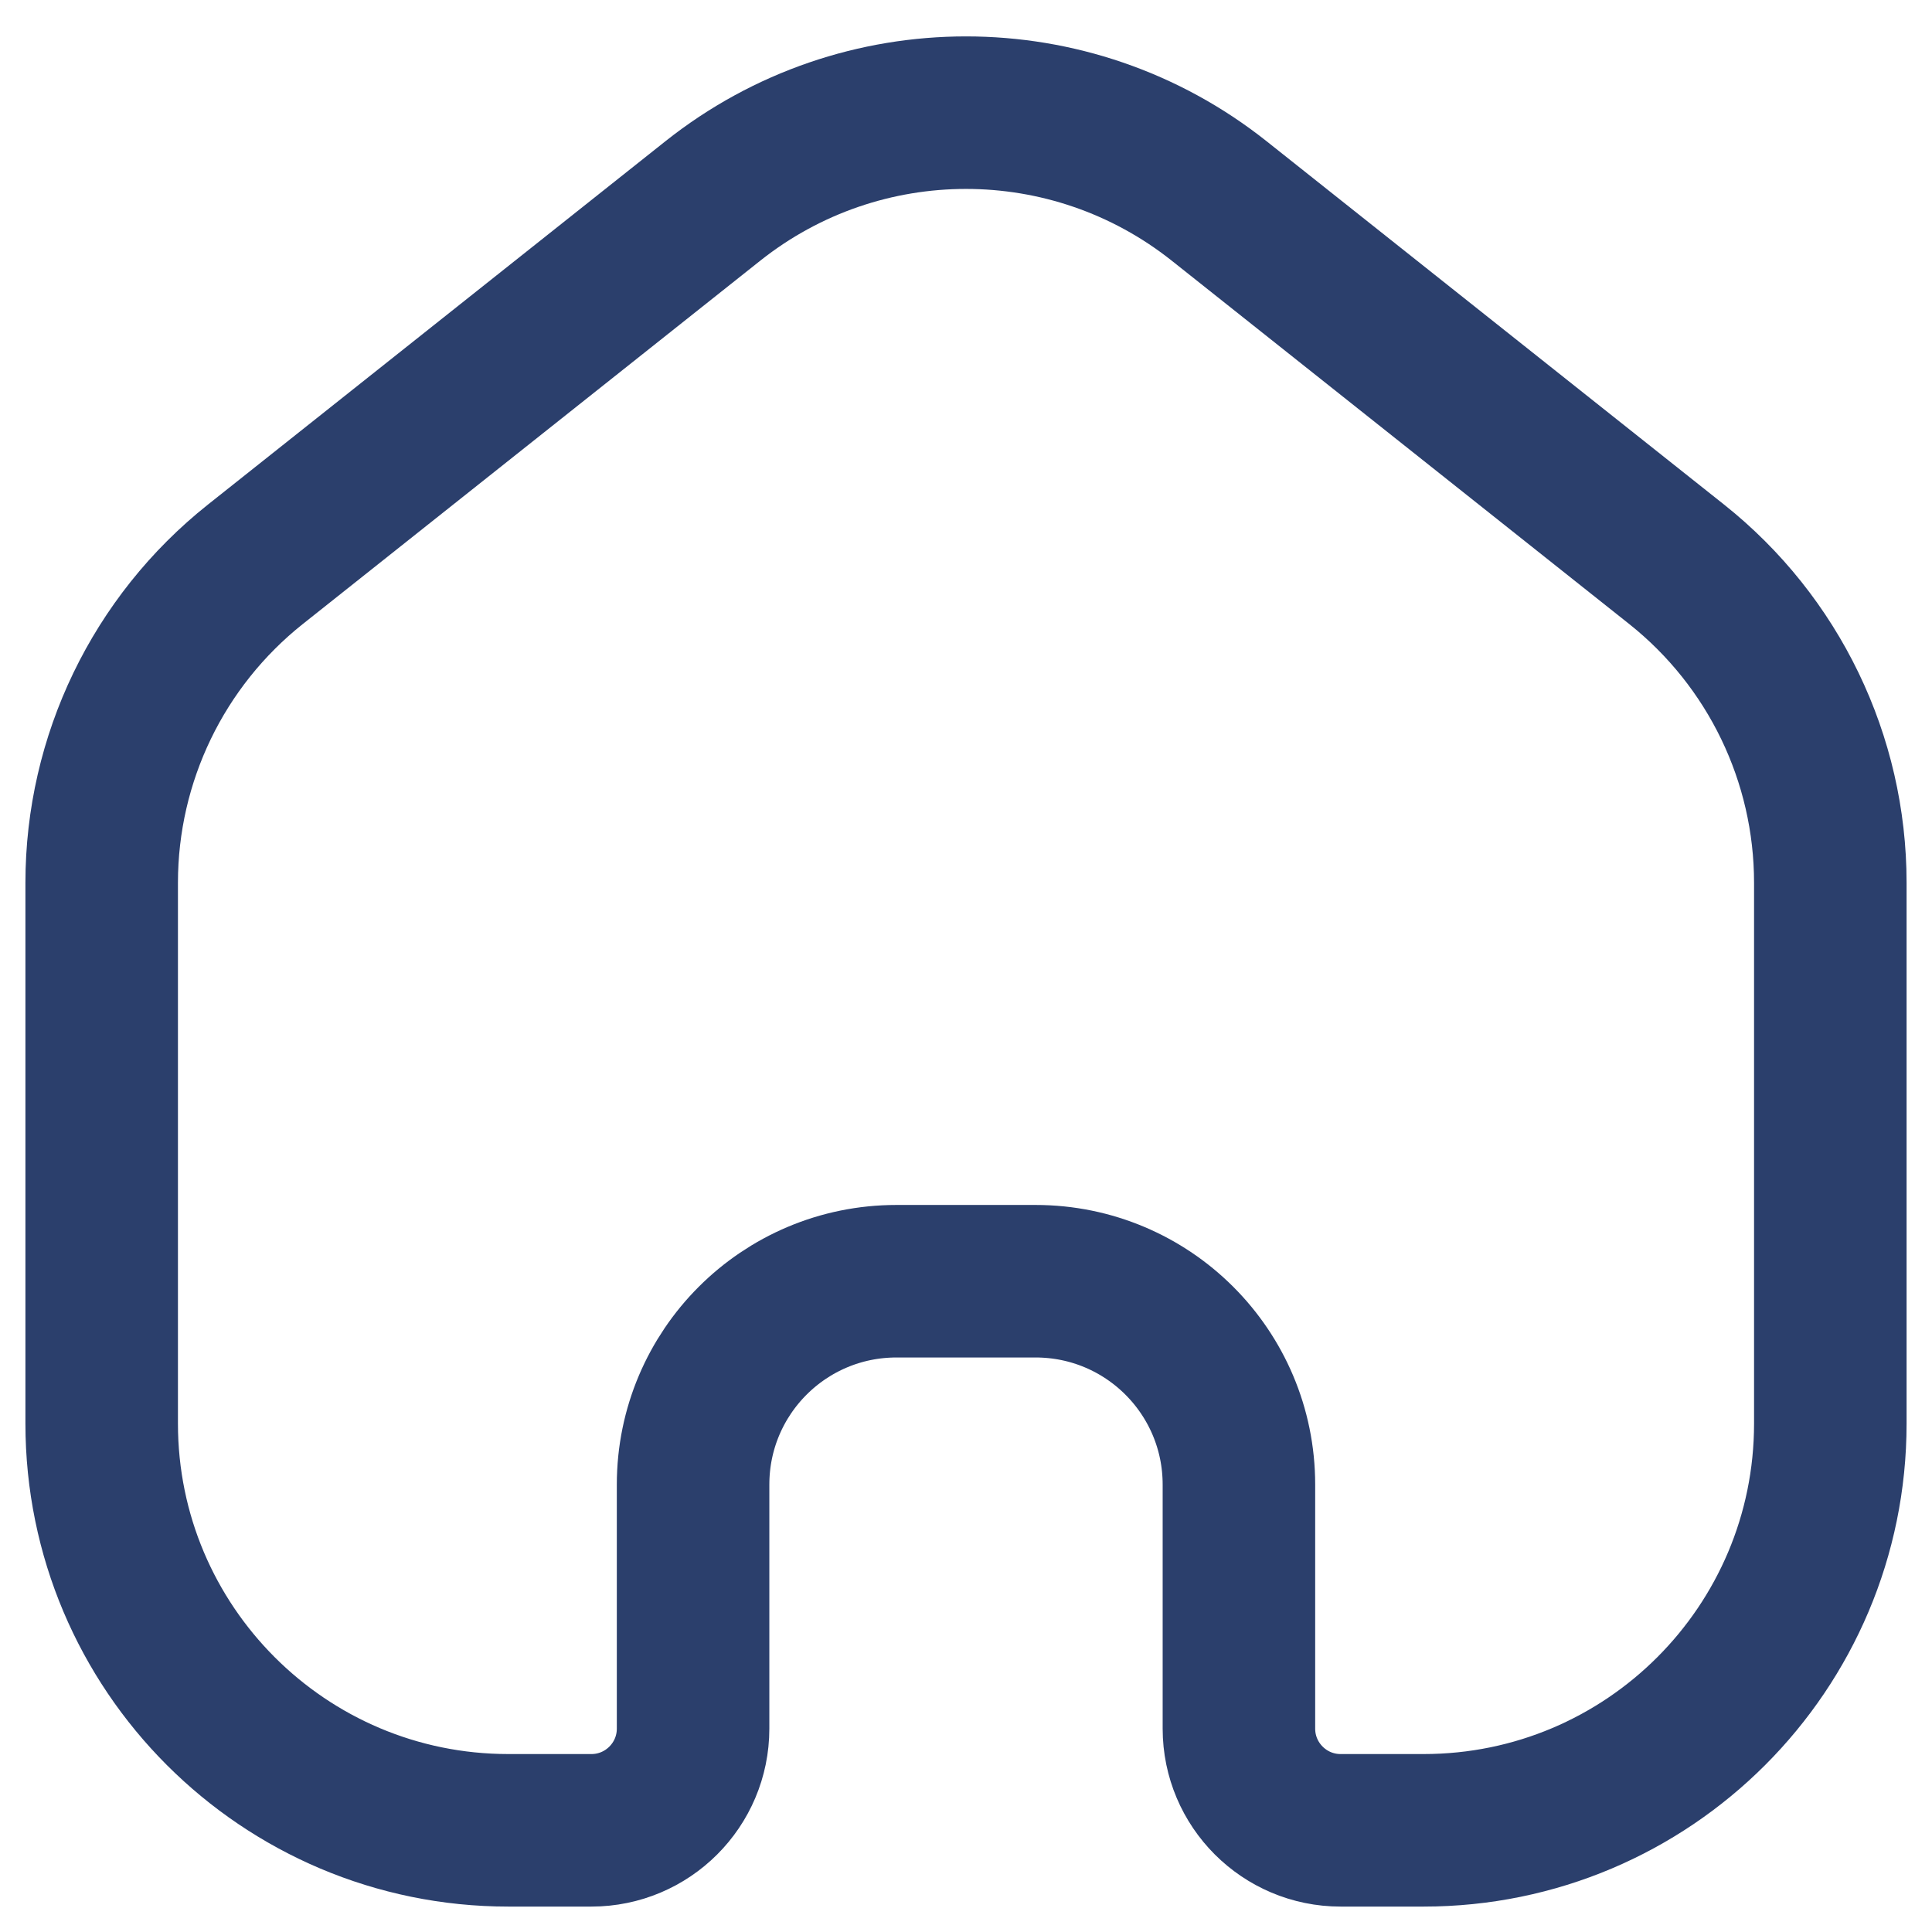 <svg width="19" height="19" viewBox="0 0 19 19" fill="none" xmlns="http://www.w3.org/2000/svg">
<path d="M1 8.681C1 7.461 1.557 6.308 2.512 5.549L7.012 1.975C8.469 0.819 10.531 0.819 11.988 1.975L16.488 5.549C17.443 6.308 18 7.461 18 8.681V14C18 16.209 16.209 18 14 18H13.184C12.632 18 12.184 17.552 12.184 17V14.6C12.184 13.495 11.289 12.6 10.184 12.6H8.816C7.711 12.6 6.816 13.495 6.816 14.6V17C6.816 17.552 6.368 18 5.816 18H5C2.791 18 1 16.209 1 14L1 8.681Z" stroke="#2B3F6C" stroke-width="1.5"/>
</svg>
